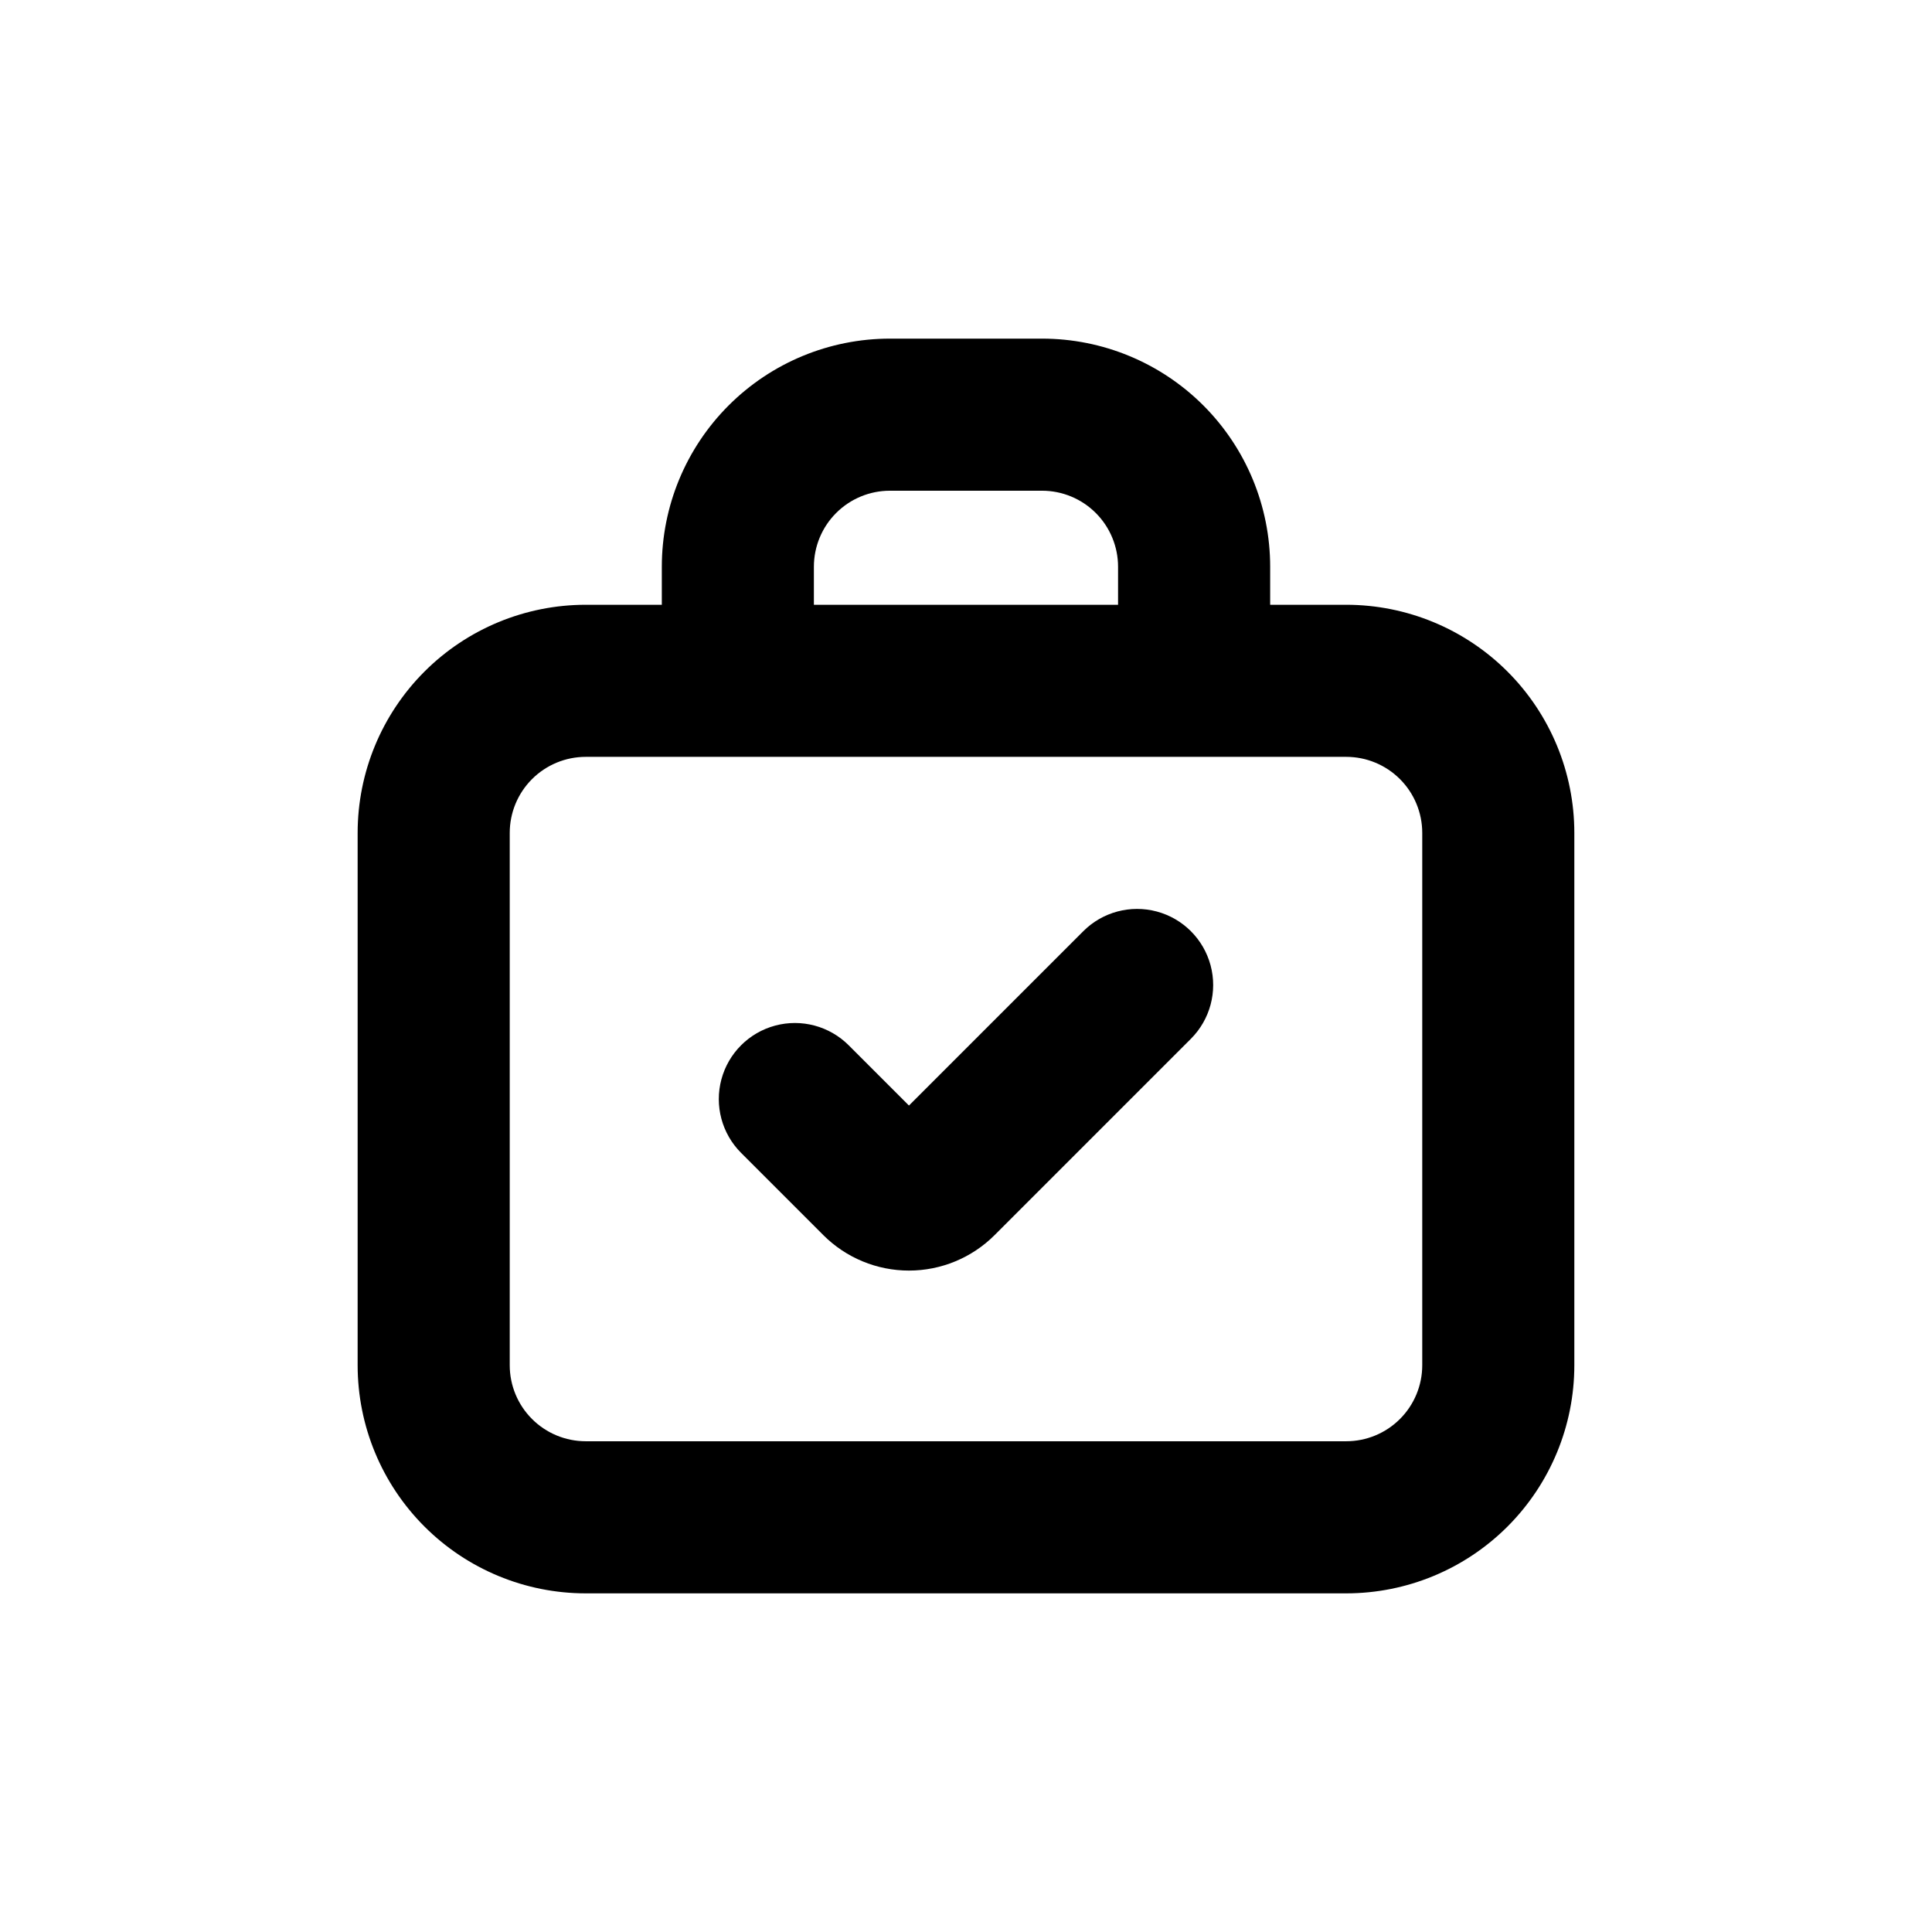 <?xml version="1.0" encoding="UTF-8"?>
<!-- Uploaded to: ICON Repo, www.svgrepo.com, Generator: ICON Repo Mixer Tools -->
<svg fill="#000000" width="800px" height="800px" version="1.1" viewBox="144 144 512 512" xmlns="http://www.w3.org/2000/svg">
 <g>
  <path d="m500.76 304.27h-20.152v-10.074c0-16.035-6.371-31.414-17.707-42.75-11.34-11.34-26.719-17.707-42.75-17.707h-40.305c-16.035 0-31.414 6.367-42.75 17.707-11.34 11.336-17.707 26.715-17.707 42.75v10.078l-20.152-0.004c-16.035 0-31.414 6.371-42.75 17.707-11.34 11.34-17.707 26.719-17.707 42.75v141.07c0 16.035 6.367 31.414 17.707 42.75 11.336 11.34 26.715 17.707 42.75 17.707h201.52c16.031 0 31.41-6.367 42.75-17.707 11.336-11.336 17.707-26.715 17.707-42.75v-141.07c0-16.031-6.371-31.41-17.707-42.75-11.34-11.336-26.719-17.707-42.75-17.707zm-141.07-10.074c0-5.344 2.121-10.473 5.902-14.25 3.777-3.781 8.902-5.902 14.25-5.902h40.305c5.344 0 10.469 2.121 14.25 5.902 3.777 3.777 5.902 8.906 5.902 14.25v10.078l-80.609-0.004zm161.22 85.648v125.95c0 5.348-2.125 10.473-5.902 14.25-3.781 3.781-8.906 5.902-14.25 5.902h-201.52c-5.348 0-10.473-2.121-14.25-5.902-3.781-3.777-5.902-8.902-5.902-14.25v-141.07c0-5.344 2.121-10.469 5.902-14.25 3.777-3.777 8.902-5.902 14.25-5.902h201.52c5.344 0 10.469 2.125 14.25 5.902 3.777 3.781 5.902 8.906 5.902 14.25z"/>
  <path d="m431.08 390.78-46.199 46.199-15.973-15.973 0.004 0.004c-5.094-5.094-12.52-7.082-19.477-5.219-6.957 1.863-12.395 7.301-14.258 14.258-1.863 6.957 0.125 14.383 5.219 19.477l21.816 21.816h-0.004c6.019 6.004 14.172 9.375 22.672 9.375 8.504 0 16.656-3.371 22.672-9.375l52.043-52.047c5.094-5.094 7.086-12.516 5.219-19.477-1.863-6.957-7.297-12.391-14.258-14.258-6.957-1.863-14.383 0.125-19.477 5.219z"/>
 </g>
</svg>